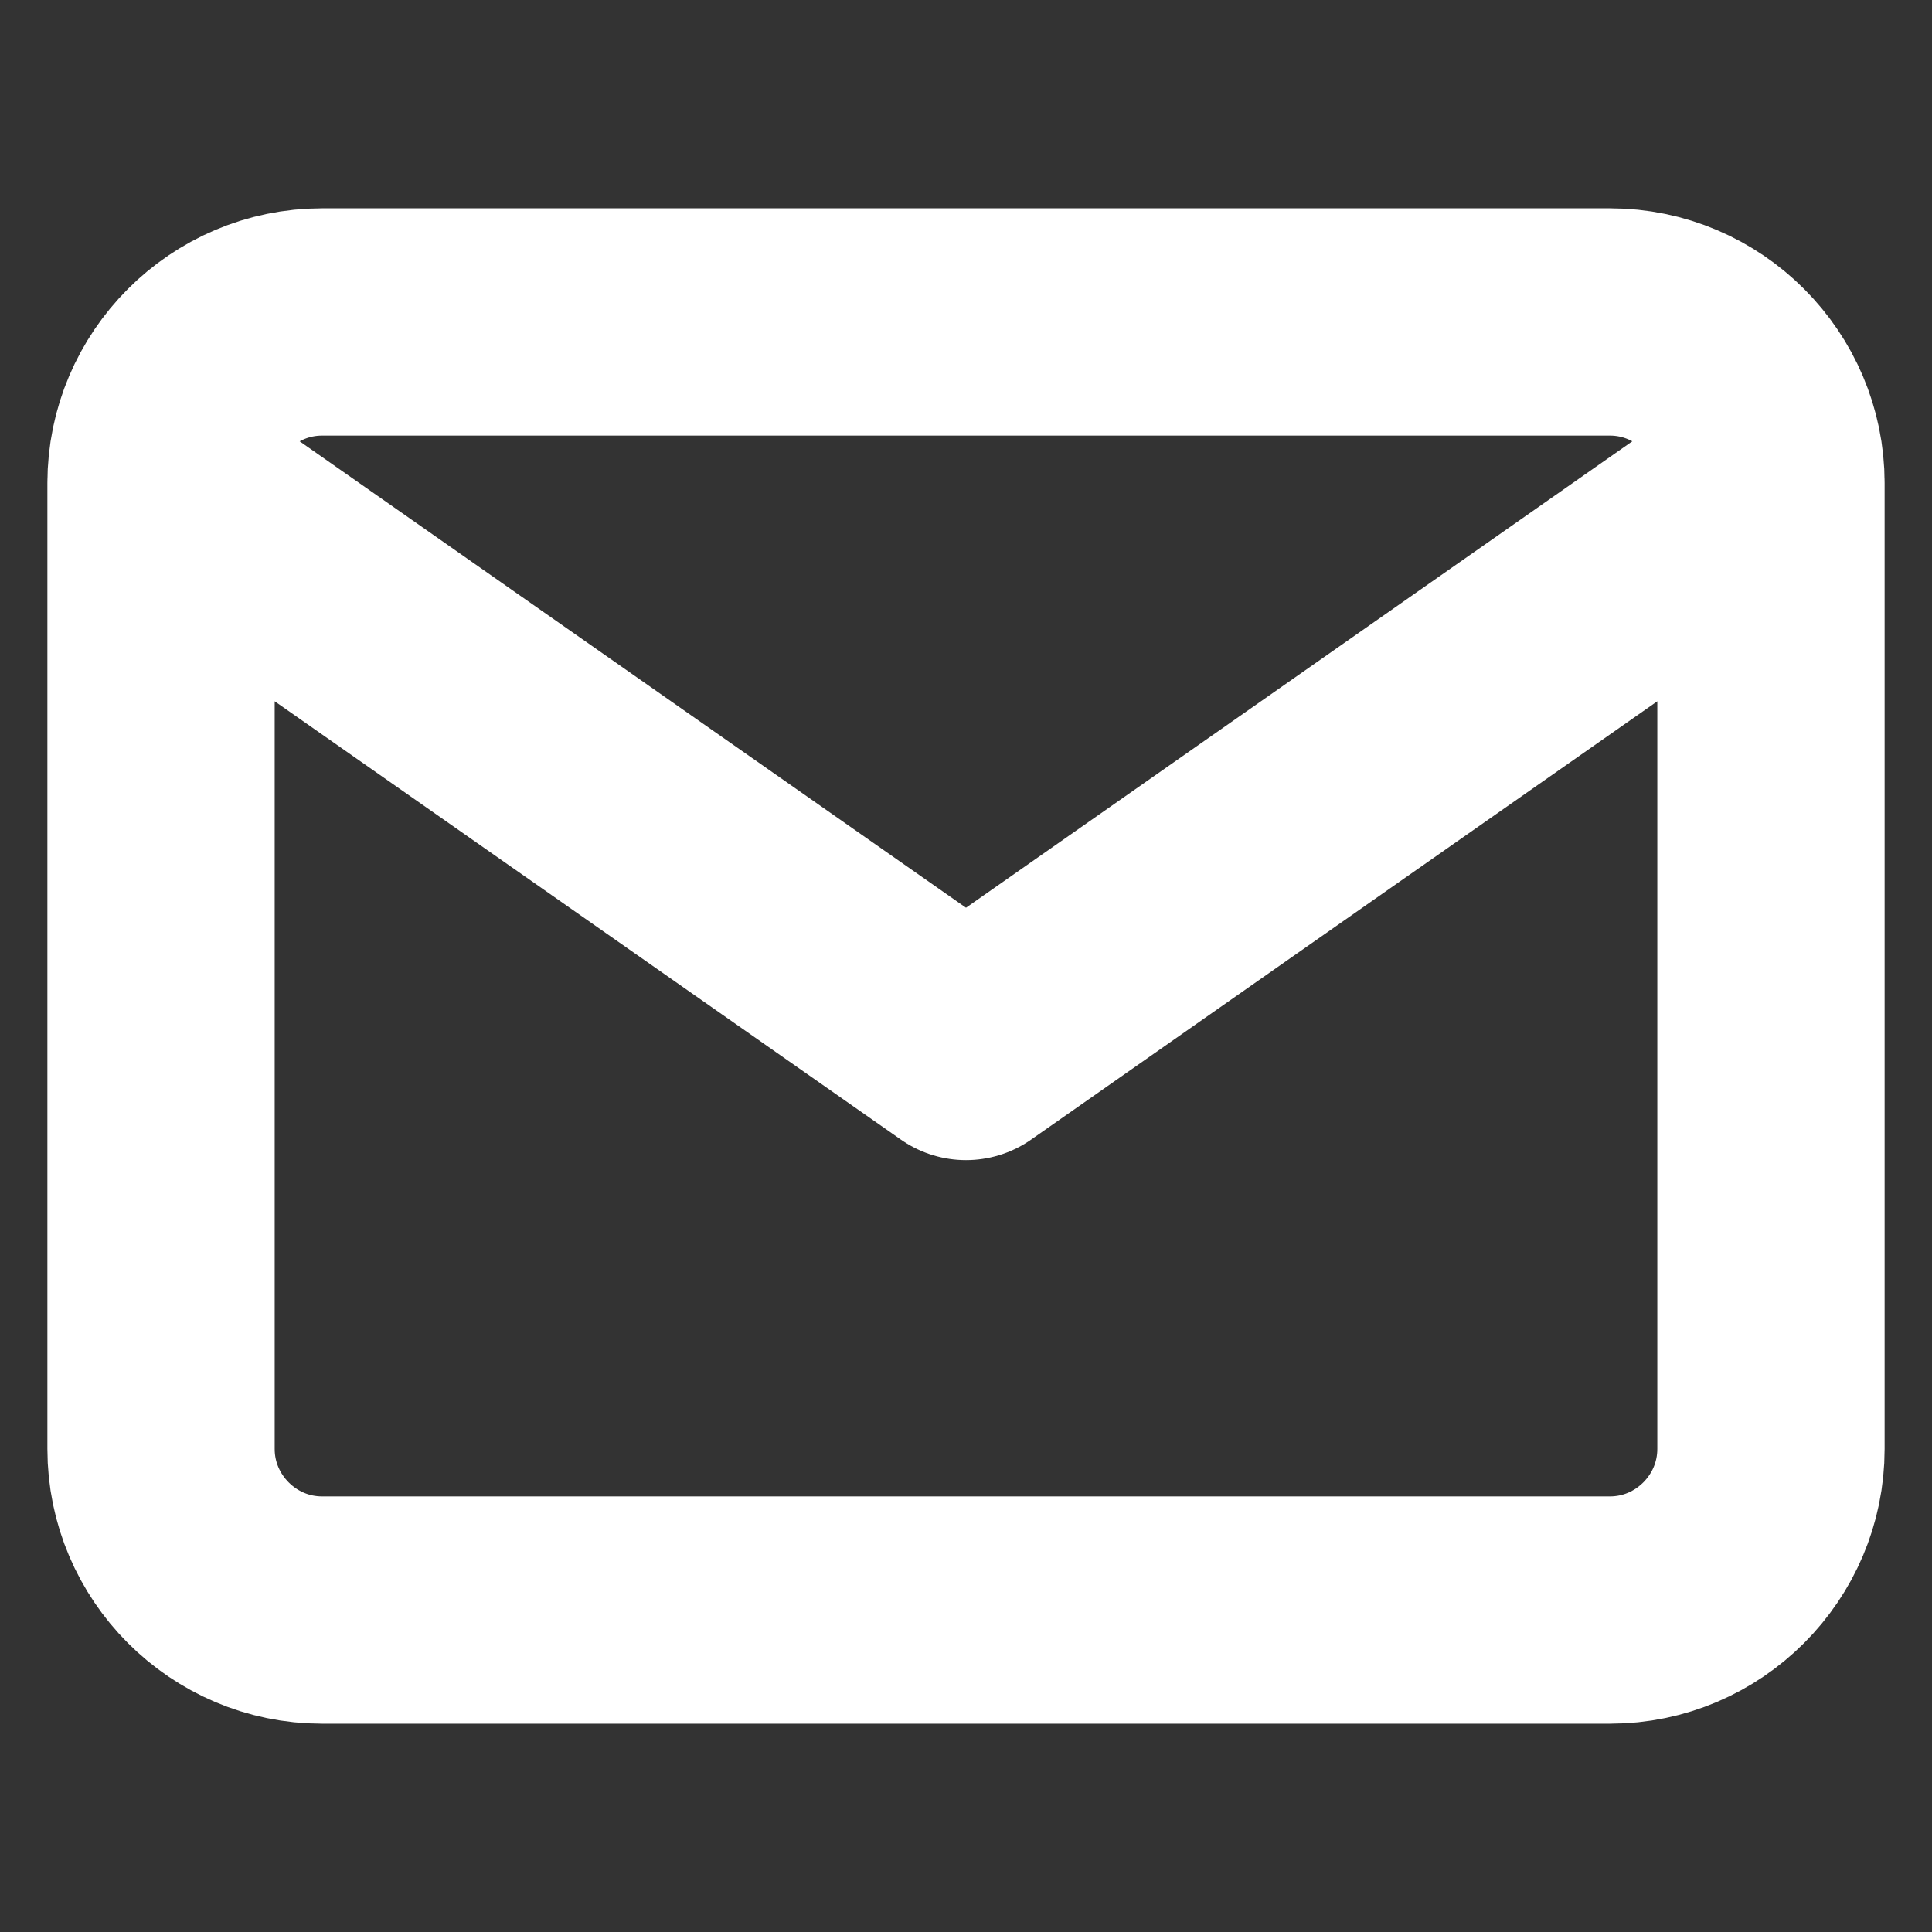 <svg width="17" height="17" viewBox="0 0 17 17" fill="none" xmlns="http://www.w3.org/2000/svg">
<rect x="0" y="0" width="17" height="17" fill="#333333" stroke="none"/>
<path d="M15.583 4.25C15.583 3.471 14.946 2.833 14.167 2.833H2.833C2.054 2.833 1.417 3.471 1.417 4.25M15.583 4.25V12.75C15.583 13.529 14.946 14.167 14.167 14.167H2.833C2.054 14.167 1.417 13.529 1.417 12.75V4.25M15.583 4.25L8.5 9.208L1.417 4.25" stroke="white" stroke-width="2" stroke-linecap="round" stroke-linejoin="round"/>
</svg>
